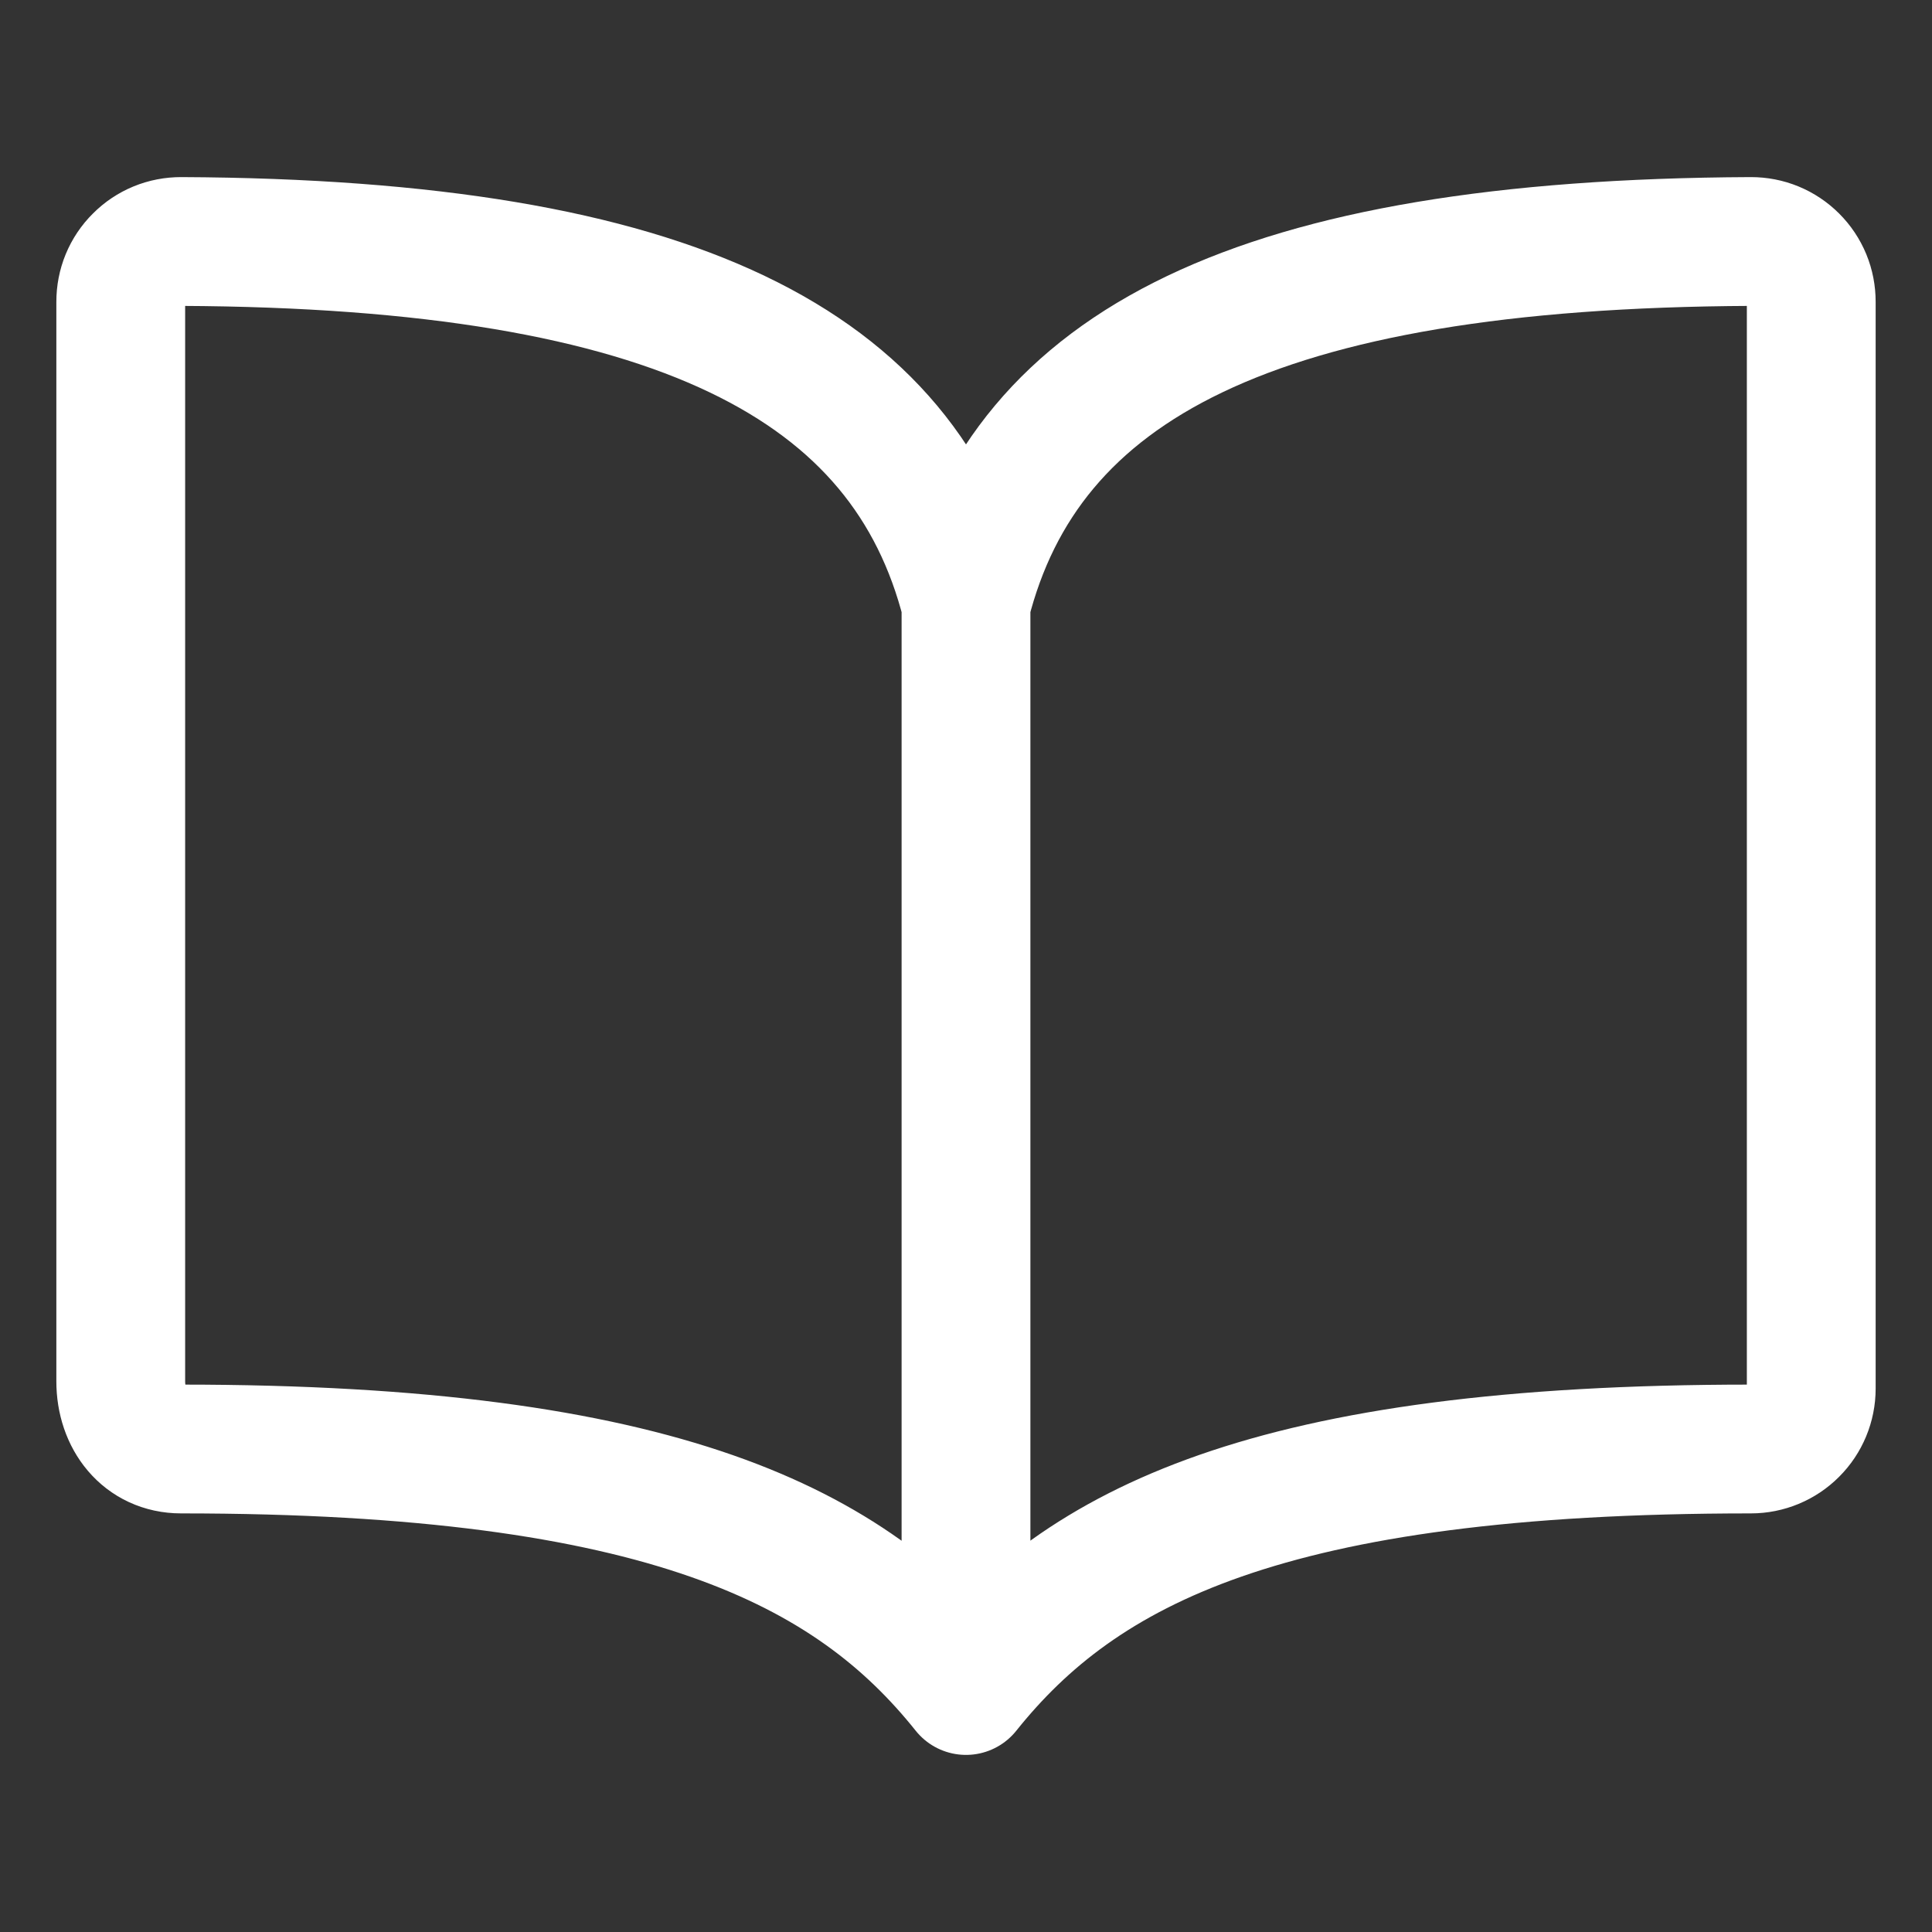 <?xml version="1.0" encoding="UTF-8"?> <svg xmlns="http://www.w3.org/2000/svg" width="30" height="30" viewBox="0 0 30 30" fill="none"><rect x="0" y="0" width="30" height="30" fill="#333333" stroke="none"/> <path d="M15 9.375V26.25M15 9.375C15.938 5.674 19.478 3.785 27.188 3.75C27.311 3.75 27.433 3.773 27.547 3.82C27.661 3.867 27.764 3.936 27.852 4.024C27.939 4.111 28.008 4.214 28.055 4.328C28.102 4.442 28.125 4.564 28.125 4.688V21.562C28.125 21.811 28.026 22.05 27.85 22.225C27.675 22.401 27.436 22.5 27.188 22.5C19.688 22.5 16.79 24.012 15 26.25C13.22 24.023 10.312 22.5 2.813 22.5C2.234 22.5 1.875 22.028 1.875 21.449V4.688C1.875 4.564 1.898 4.442 1.945 4.328C1.992 4.214 2.061 4.111 2.149 4.024C2.236 3.936 2.339 3.867 2.453 3.82C2.567 3.773 2.689 3.75 2.813 3.75C10.522 3.785 14.062 5.674 15 9.375Z" stroke="white" stroke-width="2" stroke-linecap="round" stroke-linejoin="round"></path> </svg> 